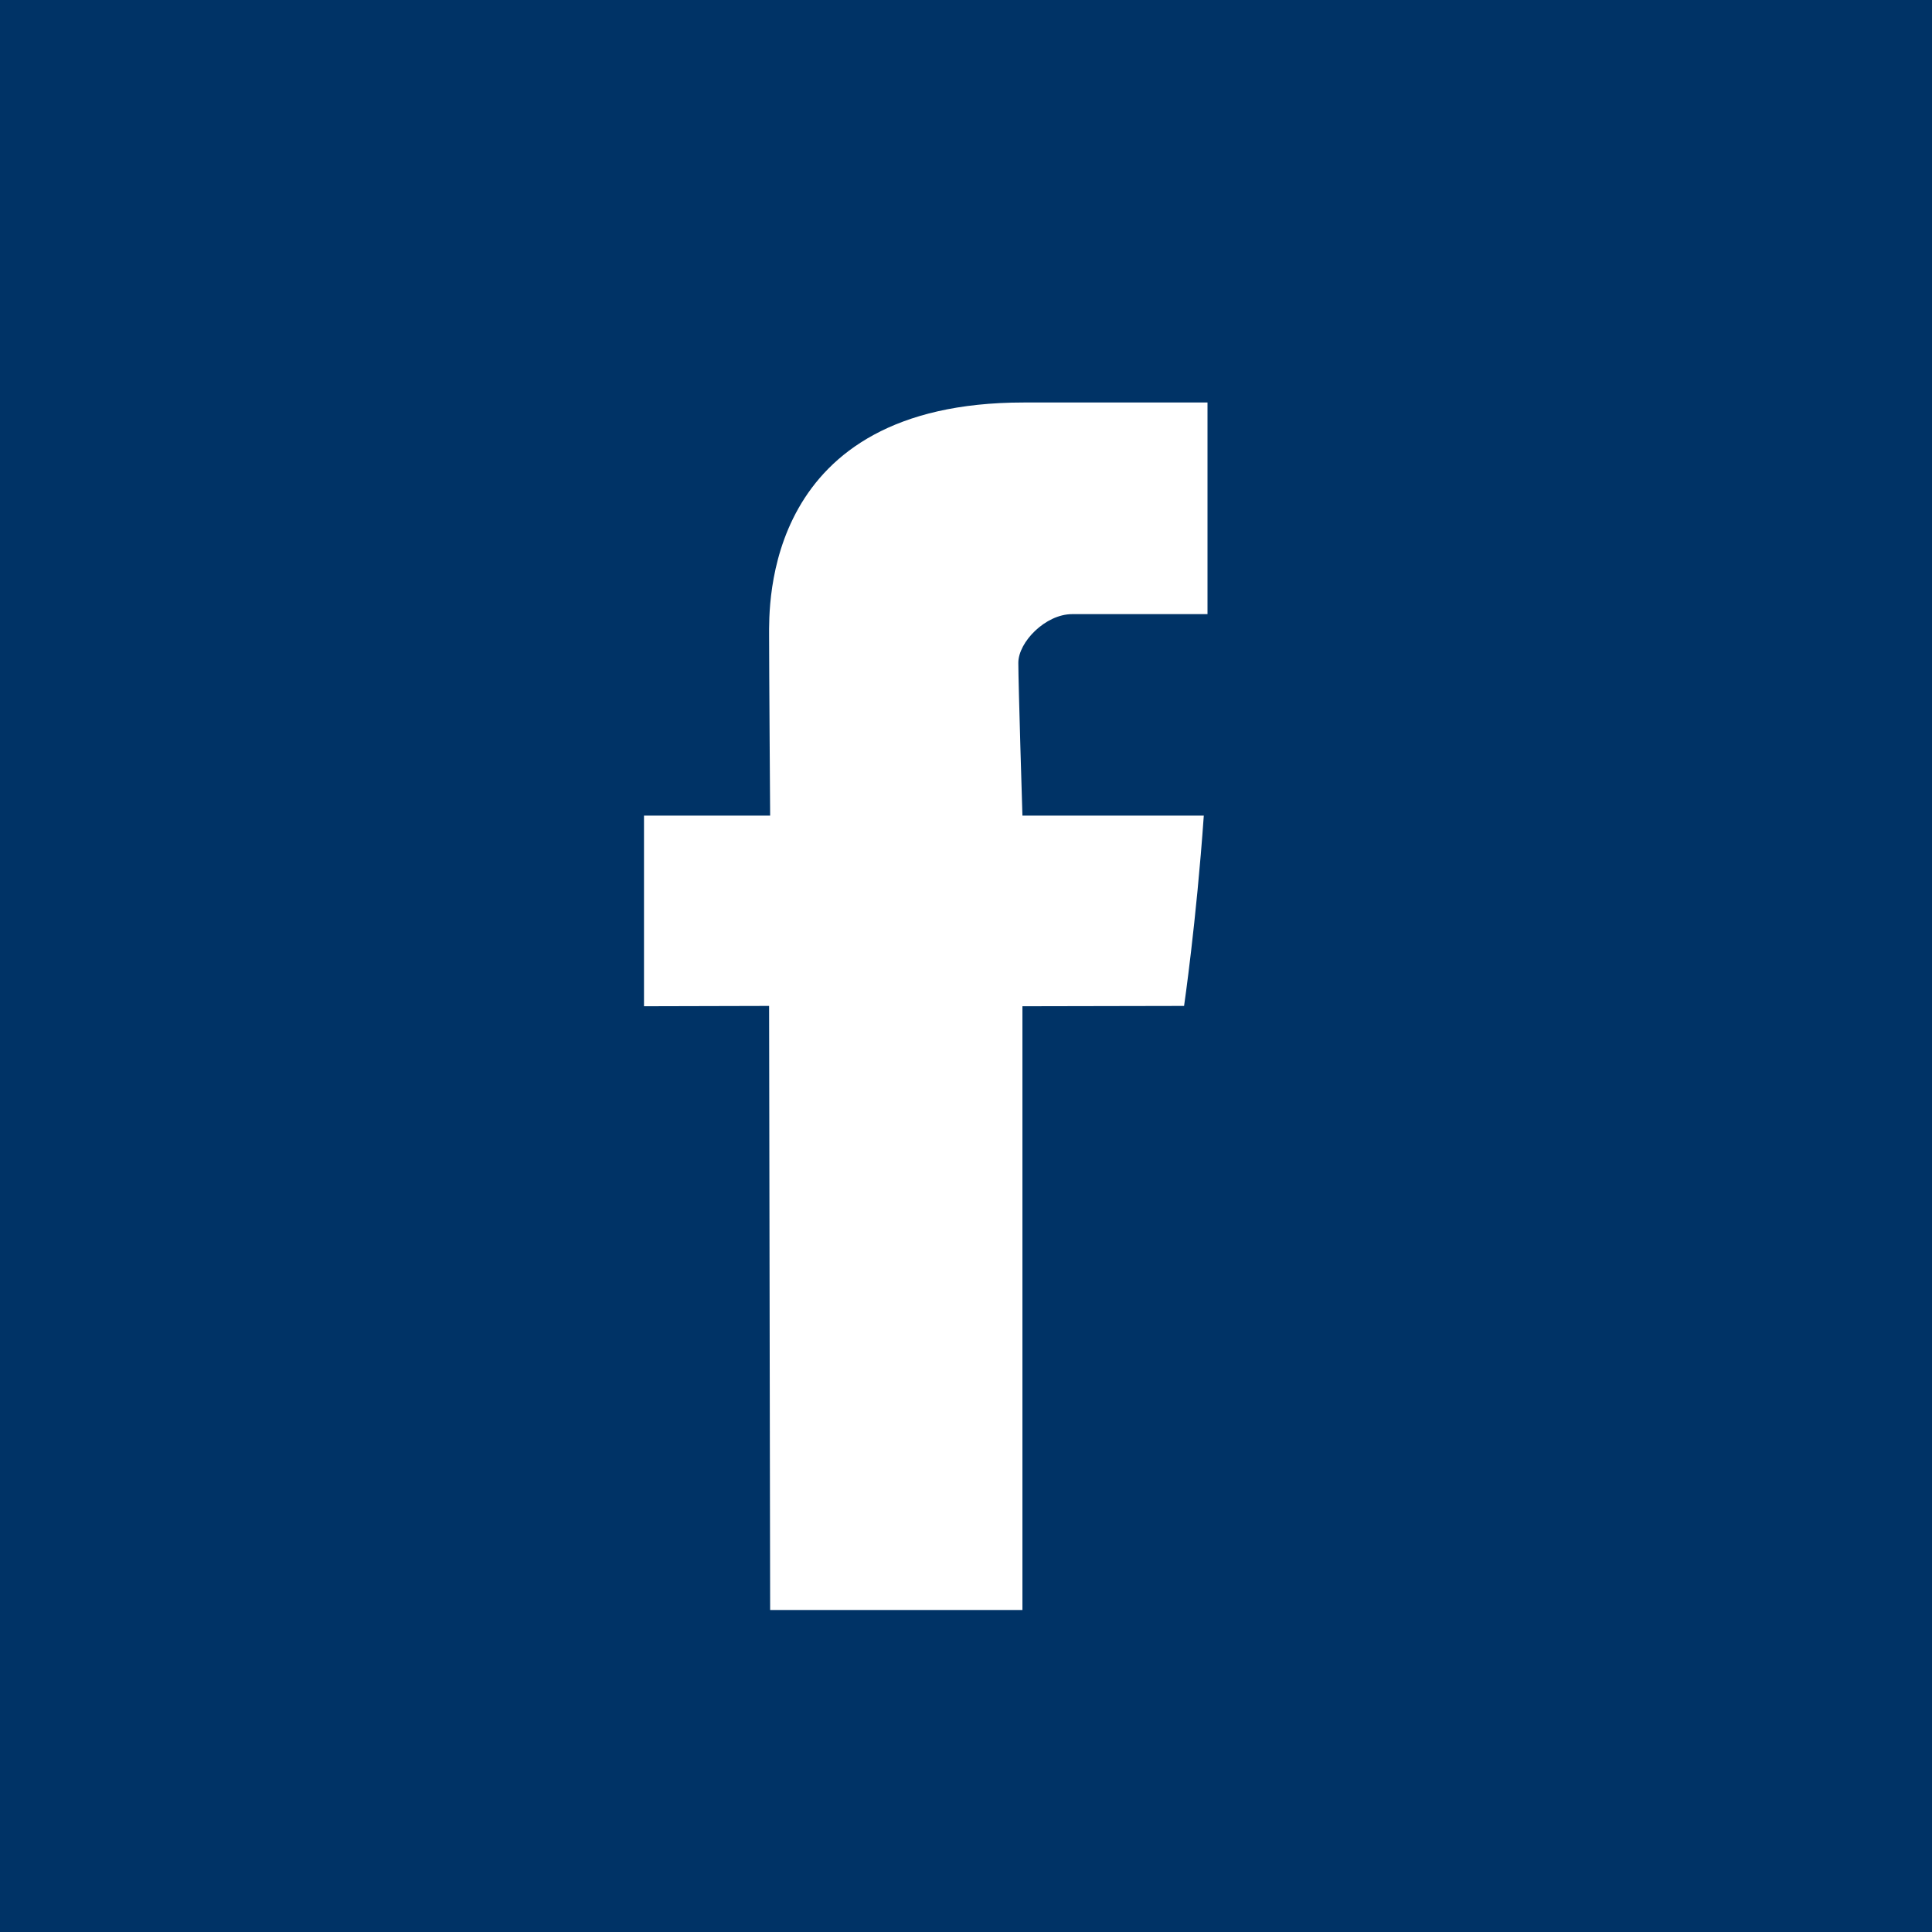 <svg width="24" height="24" viewBox="0 0 24 24" fill="none" xmlns="http://www.w3.org/2000/svg">
<g id="Group 321">
<rect id="Rectangle 431" width="24" height="24" fill="#003366"/>
<path id="Vector" d="M9.554 7.905C9.554 8.283 9.567 10.132 9.567 10.132H8V12.5L9.554 12.496L9.567 20H12.701V12.5L14.709 12.496C14.709 12.496 14.861 11.456 14.954 10.132C14.685 10.132 12.701 10.132 12.701 10.132C12.701 10.132 12.65 8.491 12.65 8.234C12.65 7.976 12.987 7.629 13.319 7.629H15C15 7.285 15 6.097 15 5C14.134 5 13.149 5 12.715 5C9.478 5 9.554 7.528 9.554 7.905Z" fill="white"/>
</g>
</svg>
